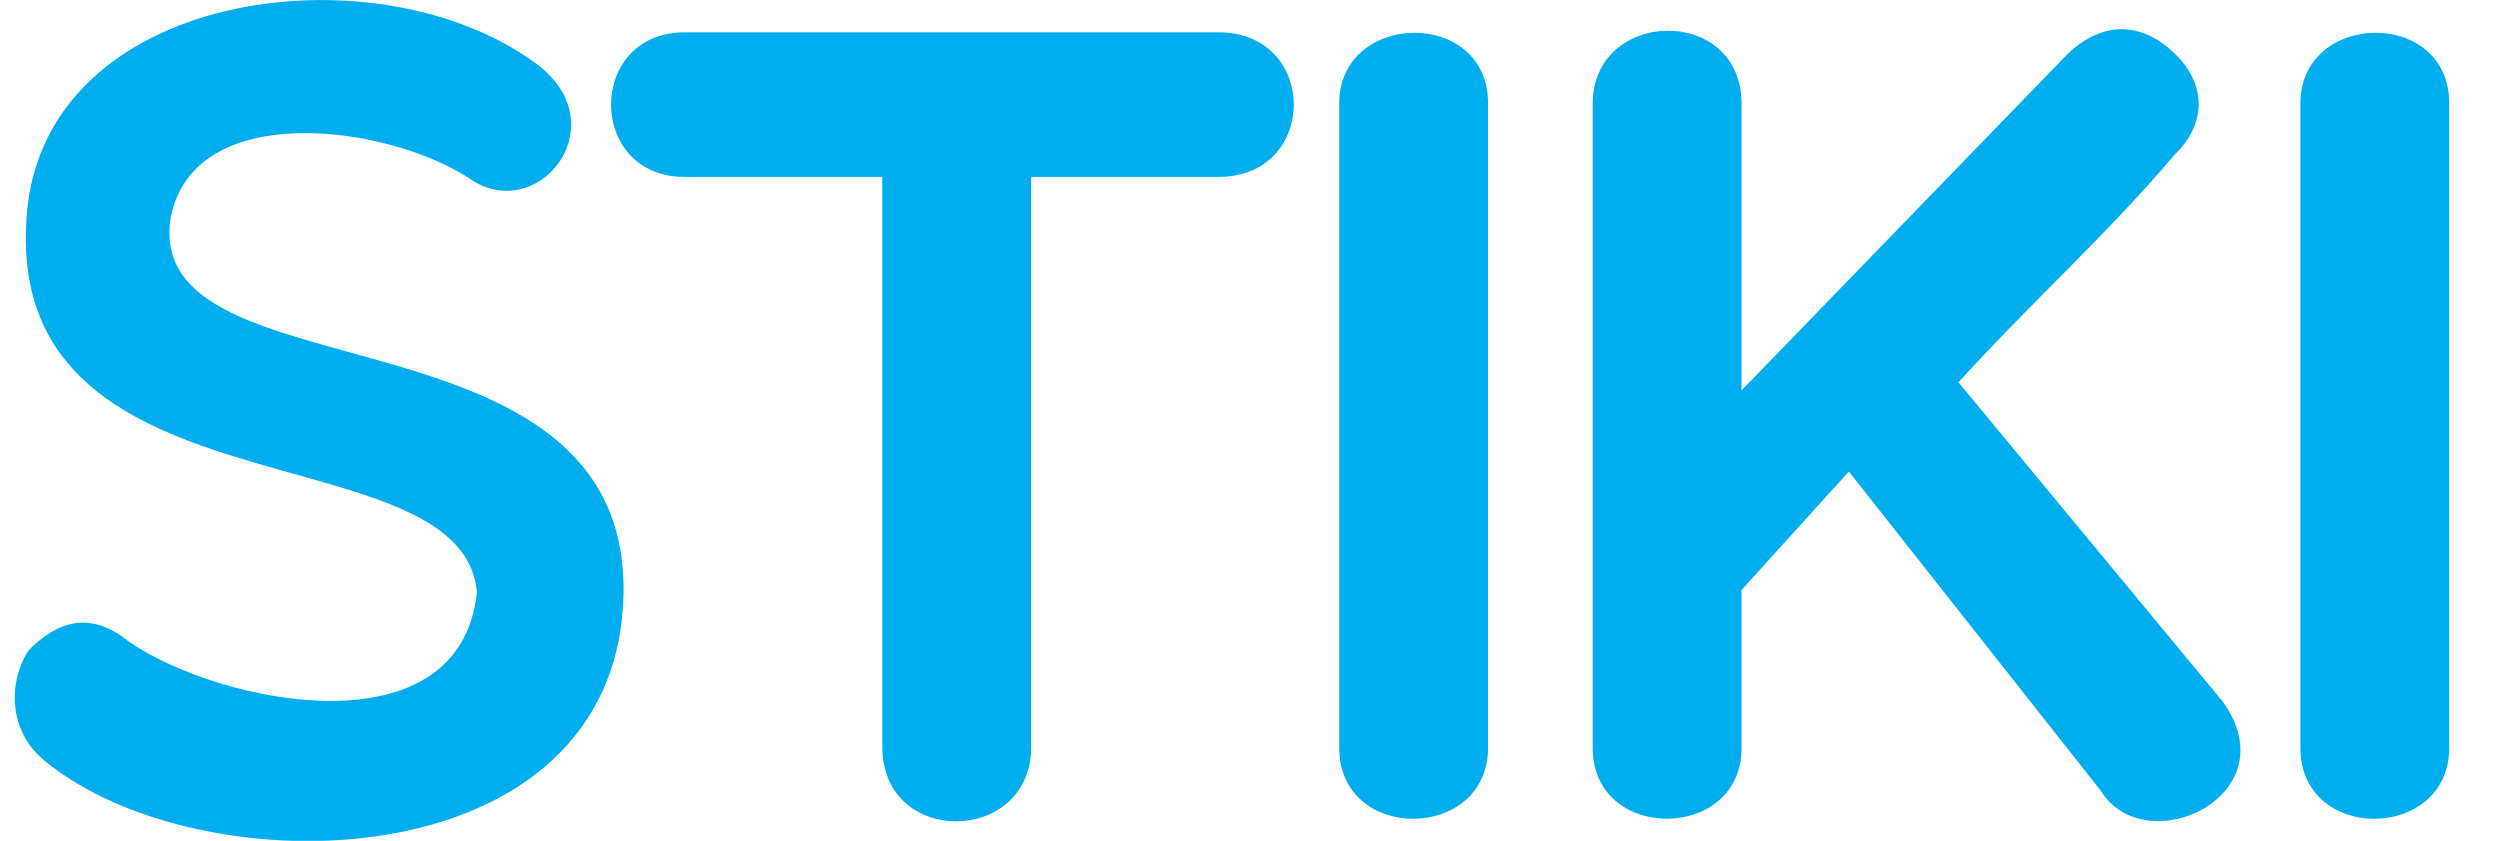 <?xml version="1.0" encoding="utf-8"?>
<!-- Generator: Adobe Illustrator 24.0.1, SVG Export Plug-In . SVG Version: 6.00 Build 0)  -->
<svg version="1.1" id="Layer_1" xmlns="http://www.w3.org/2000/svg" xmlns:xlink="http://www.w3.org/1999/xlink" x="0px" y="0px"
	 viewBox="0 0 650 218.6" style="enable-background:new 0 0 650 218.6;" xml:space="preserve">
<style type="text/css">
	.st0{fill:#00AEEF;}
	.st1{fill:none;}
</style>
<g>
	<path class="st0" d="M7.2,53.4C14-3.6,99.9-13.8,140.4,17.3c20,16.1-1.2,41.7-18.8,28.8c-21.7-13.8-71-20.2-77.2,10.3
		c-7.9,48.1,119.7,20.5,117.7,98.6c-2.1,74.5-110,76.3-150.5,42.8c-9.7-7.9-9.4-20.8-4.1-28.8c7.6-7.6,16.1-10.3,26.1-2.1
		c24.1,16.4,86,28.8,90.4-12.9C120.2,110.6-1.9,136.7,7.2,53.4z"/>
	<path class="st0" d="M229.4,46H178c-25.5,0-25.5-37.6,0-37.6h138.8c26.1,0,26.1,37.6,0,37.6h-48.7v148.2c0,25.5-38.7,26.1-38.7,0
		V46z"/>
	<path class="st0" d="M348.2,26.9c0-24.1,38.7-24.9,38.7,0v167.5c0,24.4-38.7,24.9-38.7,0V26.9z"/>
	<path class="st0" d="M480.7,122.6l-27.9,30.8v41.1c0,24.4-38.7,24.6-38.7,0c0-56.3,0-110.9,0-167.5c0-24.9,38.7-25.8,38.7,0v74.5
		L537.6,14c10.3-9.7,20.5-7.3,27.9,0c8.2,7.9,8.2,18.2,0,26.1c-17.3,20.5-37.6,38.7-56.3,59.3l68.7,83c17.6,24.4-20,42-31.7,23.2
		L480.7,122.6z"/>
	<g>
		<path class="st0" d="M598.1,26.9c0-24.1,38.7-24.9,38.7,0v167.5c0,24.4-38.7,24.9-38.7,0V26.9z"/>
	</g>
	<rect y="0" class="st1" width="650" height="218.6"/>
</g>
</svg>
